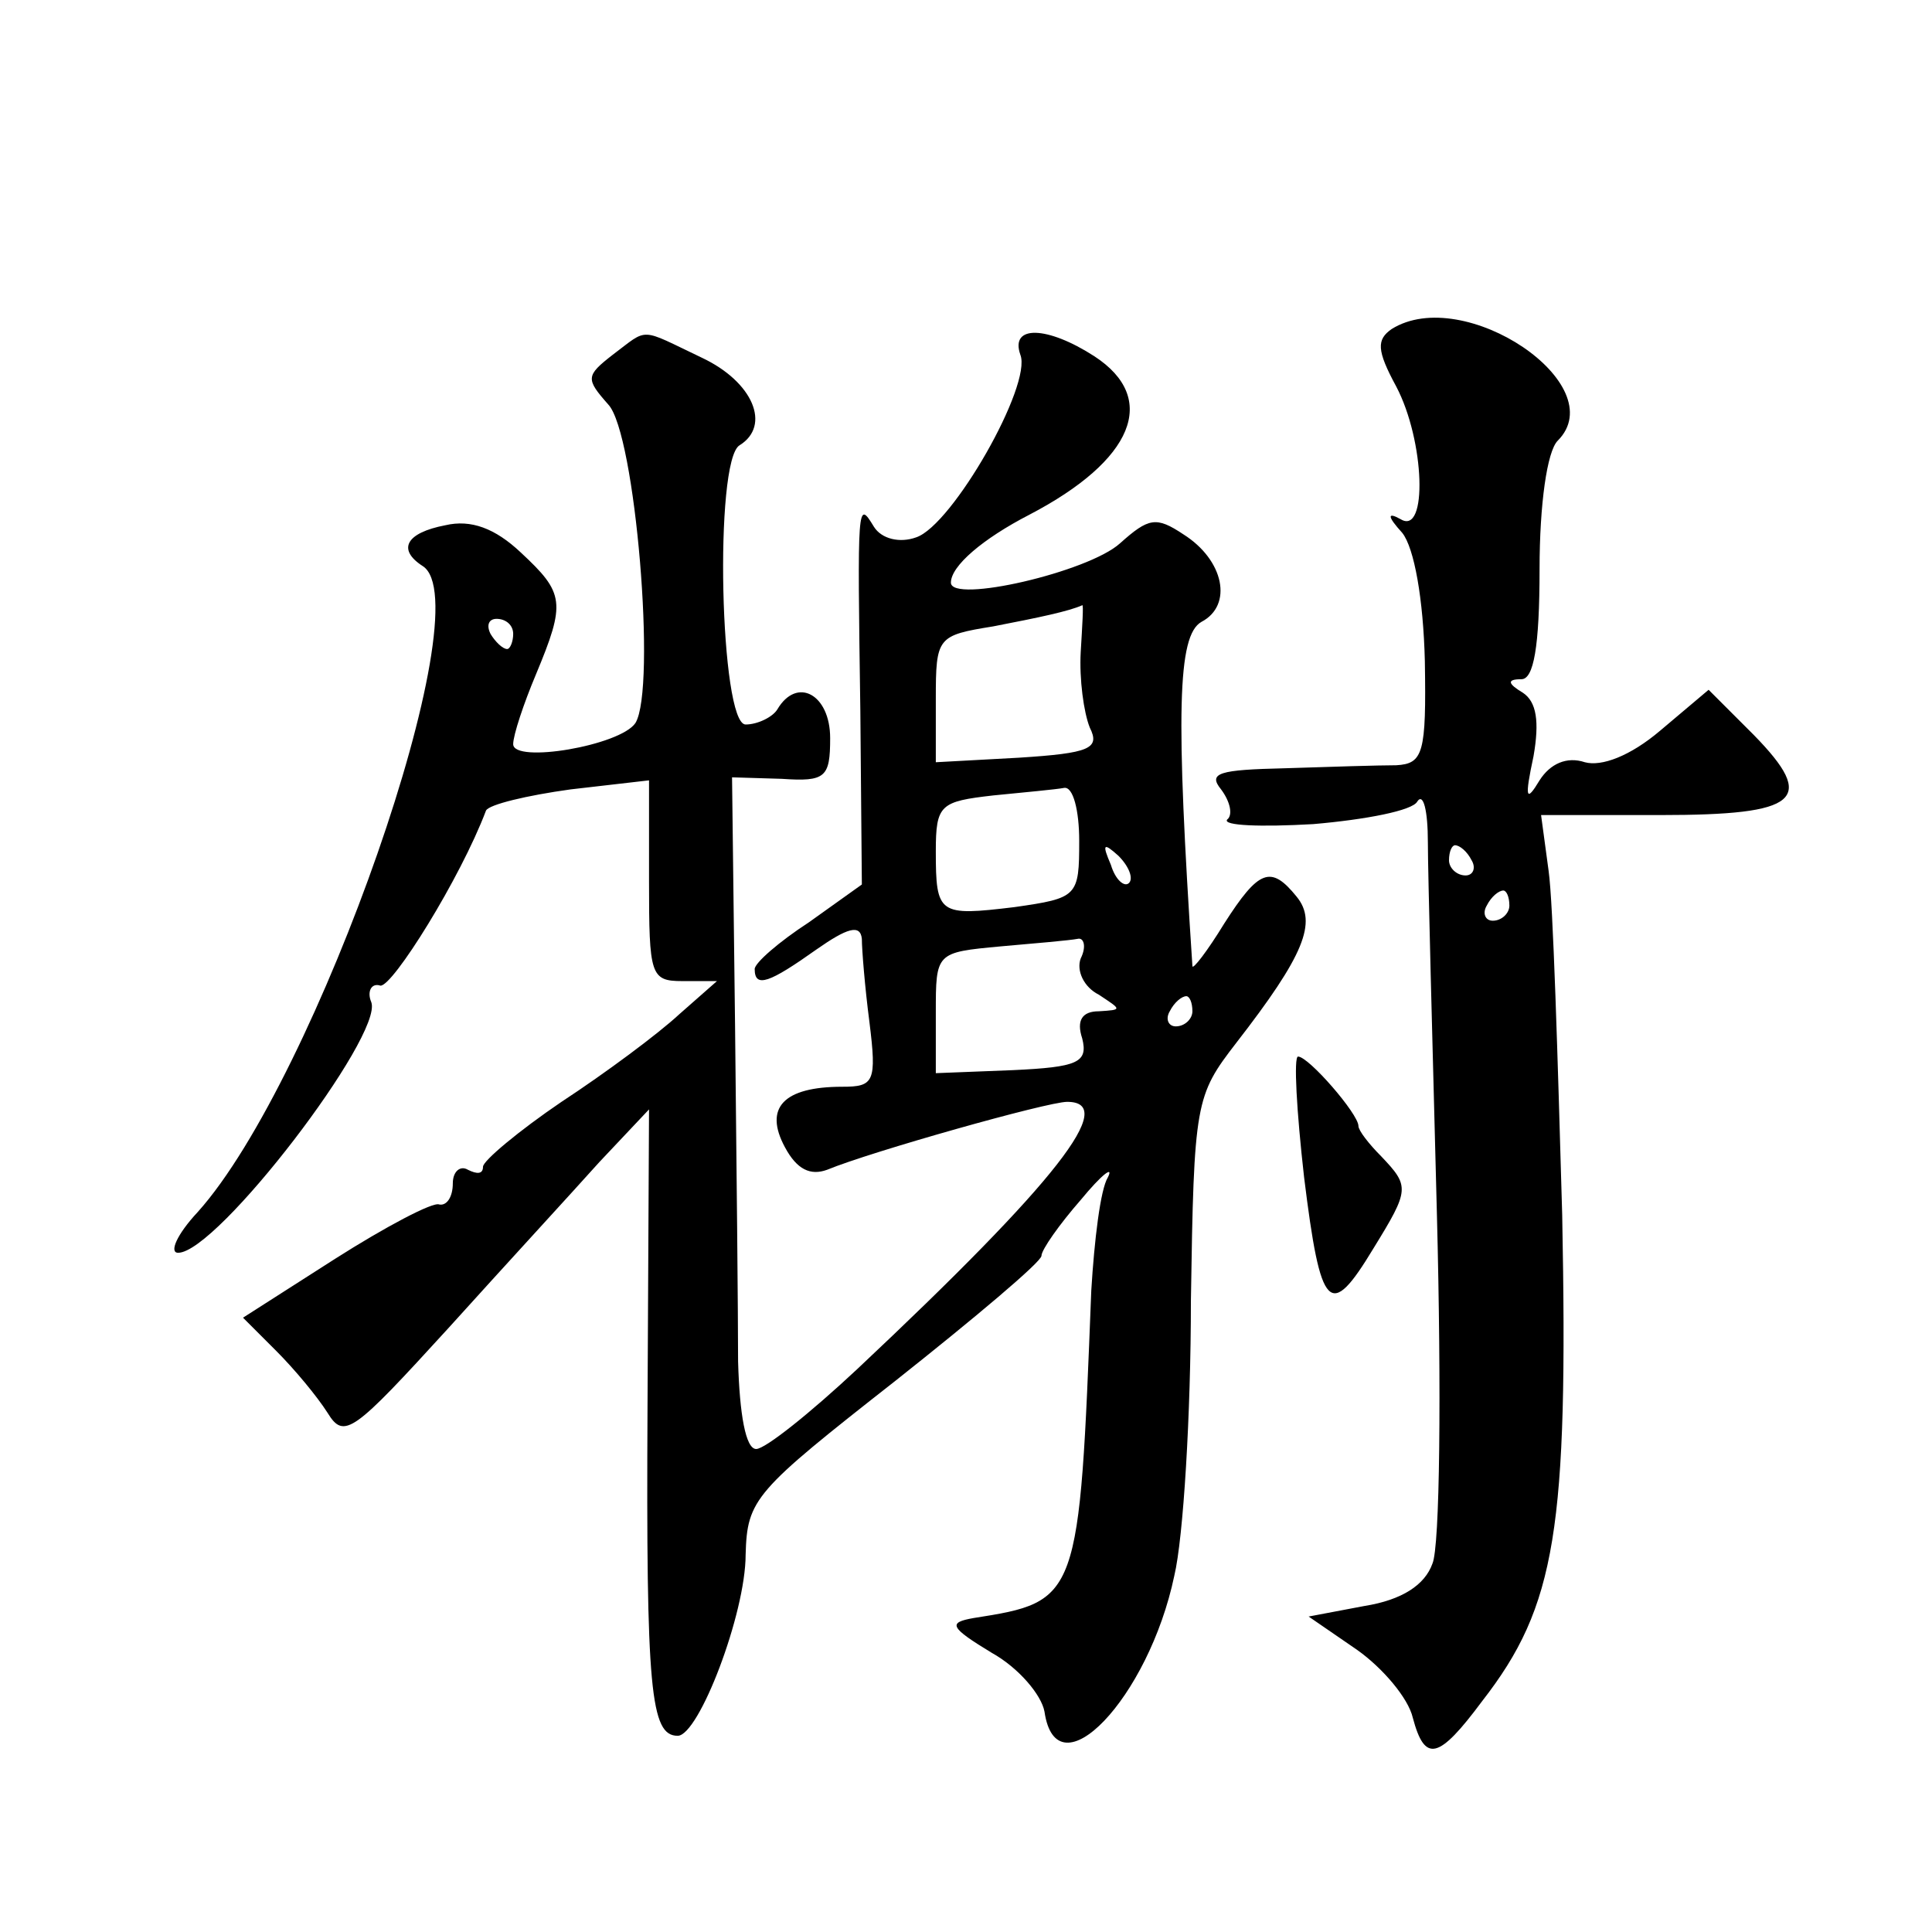 <?xml version="1.0" standalone="no"?>
<!DOCTYPE svg PUBLIC "-//W3C//DTD SVG 20010904//EN"
 "http://www.w3.org/TR/2001/REC-SVG-20010904/DTD/svg10.dtd">
<svg version="1.0" xmlns="http://www.w3.org/2000/svg"
 width="128pt" height="128pt" viewBox="0 0 128 128"
 preserveAspectRatio="xMidYMid meet">
<g transform="translate(0,128) scale(0.1,-0.1)"
fill="#0" stroke="none">
<path d="M922 1062 c-10 -7 -10 -14 3 -38 19 -36 21 -99 3 -88 -9 5 -9 2 1 -9 8
-10 14 -44 15 -85 1 -61 -1 -68 -19 -69 -11 0 -44 -1 -74 -2 -43 -1 -51 -3 -42
-14 6 -8 8 -17 4 -20 -3 -4 22 -5 57 -3 35 3 66 9 69 15 4 6 7 -6 7 -27 0 -20 3
-132 6 -247 3 -116 2 -220 -3 -231 -5 -14 -20 -24 -45 -28 l-37 -7 32 -22 c17 -12
34 -32 37 -45 8 -30 17 -28 46 11 49 63 57 114 53 322 -3 105 -6 207 -9 228 l-5
37 79 0 c92 0 104 10 62 53 l-30 30 -32 -27 c-20 -17 -39 -24 -50 -21 -12 4 -23
-1 -30 -12 -9 -15 -10 -12 -4 16 4 23 2 36 -7 42 -10 6 -11 9 -1 9 8 0 12 21 12
73 0 43 5 78 12 85 37 37 -62 104 -110 74z m53 -352 c3 -5 1 -10 -4 -10 -6 0 -11
5 -11 10 0 6 2 10 4 10 3 0 8 -4 11 -10z m25 -30 c0 -5 -5 -10 -11 -10 -5 0 -7
5 -4 10 3 6 8 10 11 10 2 0 4 -4 4 -10z M406 1045 c-18 -14 -18 -16 -3 -33 18 -19
32 -188 18 -211 -10 -15 -81 -27 -81 -14 0 6 7 27 15 46 20 48 19 54 -10 81 -17
16 -33 22 -50 18 -26 -5 -32 -16 -15 -27 40 -25 -70 -340 -149 -428 -14 -15 -19
-27 -13 -27 26 0 136 144 128 166 -3 7 0 13 6 11 8 -1 53 71 70 116 2 4 27 10 56
14 l52 6 0 -67 c0 -62 1 -66 22 -66 l23 0 -25 -22 c-14 -13 -49 -39 -78 -58 -28
-19 -52 -39 -52 -43 0 -5 -4 -5 -10 -2 -5 3 -10 -1 -10 -9 0 -9 -4 -15 -9 -14 -4
2 -36 -15 -69 -36 l-61 -39 22 -22 c12 -12 27 -30 34 -41 11 -18 17 -13 80 56 37
41 83 91 100 110 l33 35 -1 -197 c-1 -188 2 -218 20 -218 14 0 45 81 45 120 1 37
6 42 99 115 53 42 97 79 97 83 0 4 12 21 26 37 14 17 22 23 18 15 -5 -8 -9 -42
-11 -75 -8 -205 -8 -206 -78 -217 -17 -3 -16 -6 12 -23 18 -10 33 -28 35 -39 8
-55 69 9 86 90 6 25 11 107 11 182 2 132 3 136 30 171 45 58 54 80 40 97 -17 21
-25 18 -48 -18 -11 -18 -21 -31 -21 -28 -11 167 -10 219 6 228 21 11 15 41 -12
58 -18 12 -23 11 -42 -6 -21 -19 -112 -40 -112 -26 0 11 21 29 52 45 69 36 86 77
43 105 -31 20 -56 21 -49 1 8 -20 -45 -113 -69 -121 -11 -4 -23 -1 -28 7 -11 18
-11 17 -9 -122 l1 -115 -35 -25 c-20 -13 -36 -27 -36 -31 0 -13 10 -9 41 13 20
14 29 17 30 7 0 -7 2 -32 5 -55 5 -40 3 -43 -18 -43 -39 0 -52 -14 -38 -40 8 -15
17 -19 28 -15 29 12 146 45 159 45 34 0 -6 -52 -139 -177 -31 -29 -61 -53 -67 -53
-7 0 -11 23 -12 58 0 31 -1 131 -2 222 l-2 165 33 -1 c29 -2 32 1 32 27 0 29 -22
41 -35 19 -3 -5 -13 -10 -21 -10 -17 0 -21 175 -4 185 21 13 9 42 -25 58 -42 20
-35 20 -59 2z m310 -197 c-1 -18 2 -40 6 -50 7 -14 0 -17 -47 -20 l-55 -3 0 42
c0 41 1 42 38 48 31 6 50 10 59 14 1 1 0 -14 -1 -31z m-376 12 c0 -5 -2 -10 -4
-10 -3 0 -8 5 -11 10 -3 6 -1 10 4 10 6 0 11 -4 11 -10z m375 -137 c0 -37 -1 -38
-43 -44 -50 -6 -52 -5 -52 37 0 31 3 33 38 37 20 2 42 4 47 5 6 1 10 -15 10 -35z
m33 -28 c-3 -3 -9 2 -12 12 -6 14 -5 15 5 6 7 -7 10 -15 7 -18z m-32 -50 c-3 -8
2 -19 12 -24 15 -10 16 -10 0 -11 -11 0 -15 -6 -11 -18 4 -16 -3 -19 -46 -21 l-51
-2 0 40 c0 40 0 40 43 44 23 2 46 4 51 5 4 1 6 -5 2 -13z m74 -35 c0 -5 -5 -10
-11 -10 -5 0 -7 5 -4 10 3 6 8 10 11 10 2 0 4 -4 4 -10z M864 500 c11 -89 17 -95
46 -47 24 39 24 41 5 61 -8 8 -15 17 -15 20 0 8 -33 46 -40 46 -3 0 -1 -36 4 -80z"/>
</g>
</svg>
